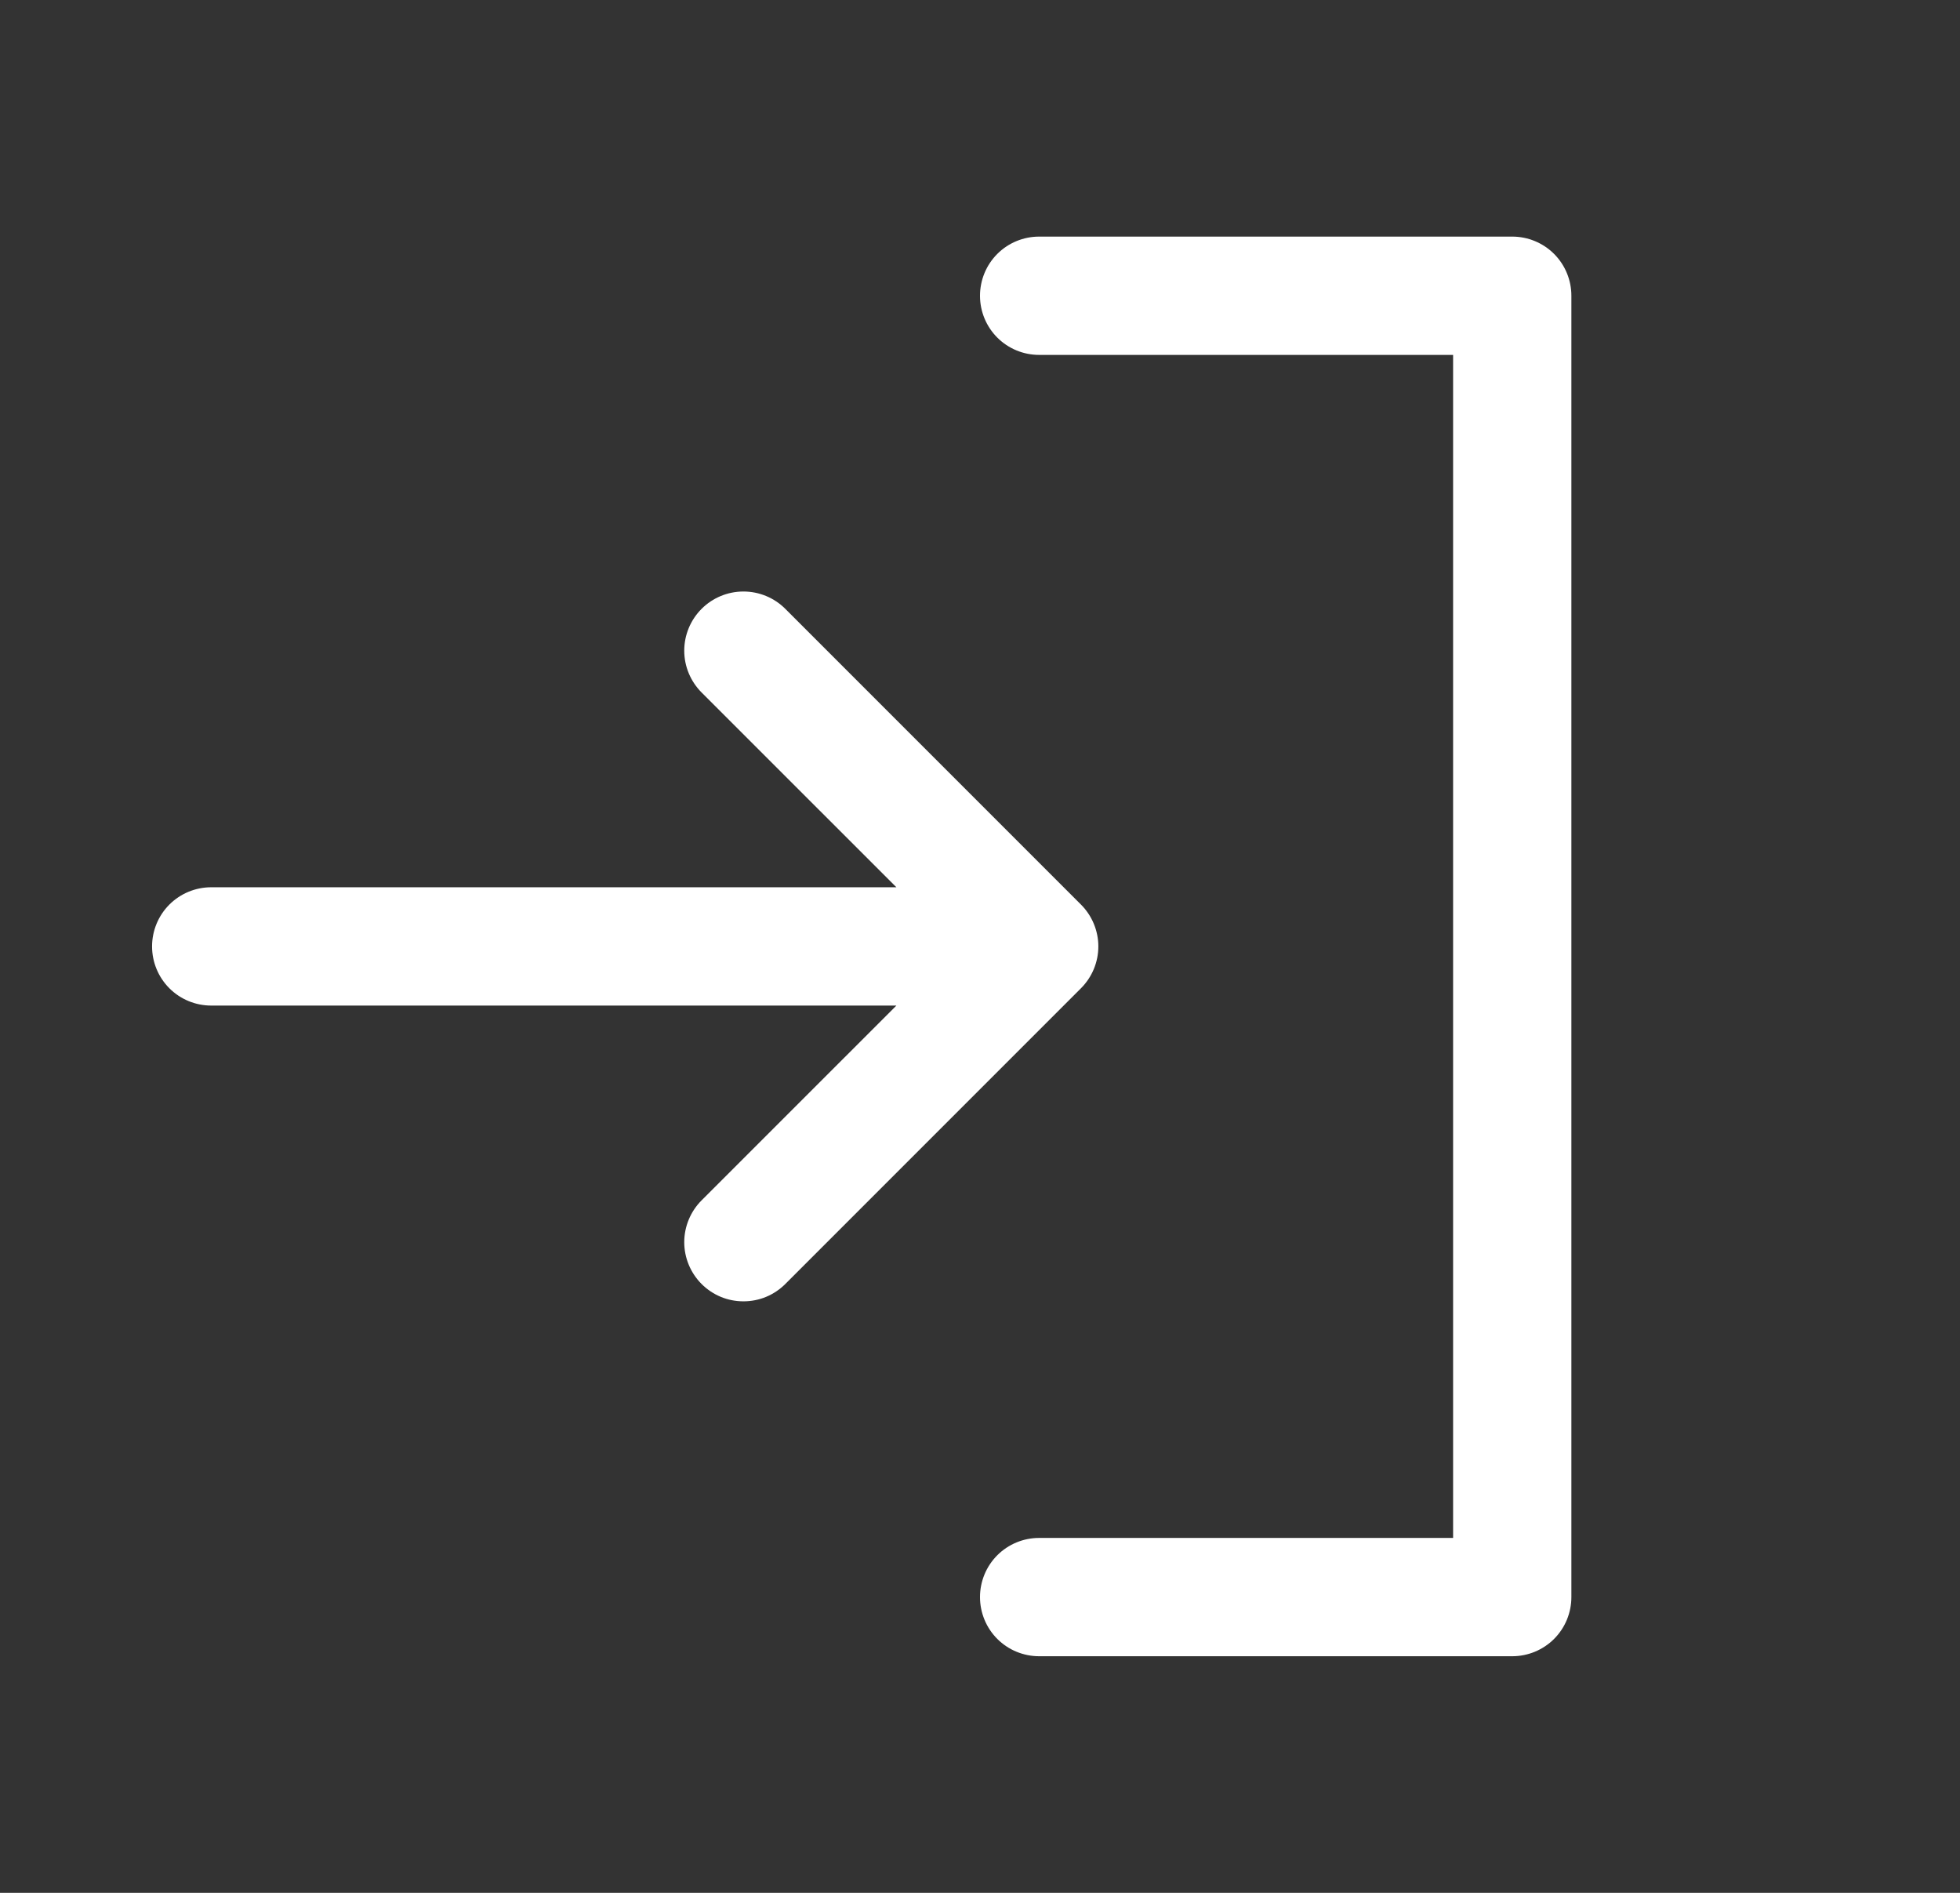 <svg width="29" height="28" viewBox="0 0 29 28" fill="none" xmlns="http://www.w3.org/2000/svg">
<rect x="0" y="0" width="29" height="28" fill="#333333" stroke="none"/>
<path d="M15.994 14.619L11.619 18.994C11.538 19.075 11.441 19.14 11.335 19.184C11.229 19.228 11.115 19.25 11 19.25C10.885 19.25 10.771 19.228 10.665 19.184C10.559 19.14 10.462 19.075 10.381 18.994C10.3 18.913 10.235 18.816 10.191 18.71C10.147 18.604 10.124 18.49 10.124 18.375C10.124 18.26 10.147 18.146 10.191 18.04C10.235 17.934 10.3 17.837 10.381 17.756L13.263 14.875H3.125C2.893 14.875 2.67 14.783 2.506 14.619C2.342 14.455 2.25 14.232 2.25 14C2.25 13.768 2.342 13.545 2.506 13.381C2.67 13.217 2.893 13.125 3.125 13.125H13.263L10.381 10.244C10.217 10.08 10.124 9.857 10.124 9.625C10.124 9.393 10.217 9.17 10.381 9.006C10.545 8.842 10.768 8.75 11 8.75C11.232 8.75 11.455 8.842 11.619 9.006L15.994 13.381C16.075 13.462 16.14 13.559 16.184 13.665C16.228 13.771 16.251 13.885 16.251 14C16.251 14.115 16.228 14.229 16.184 14.335C16.14 14.441 16.075 14.538 15.994 14.619ZM22.375 3.5H15.375C15.143 3.5 14.92 3.592 14.756 3.756C14.592 3.92 14.5 4.143 14.5 4.375C14.5 4.607 14.592 4.83 14.756 4.994C14.92 5.158 15.143 5.25 15.375 5.25H21.5V22.75H15.375C15.143 22.75 14.92 22.842 14.756 23.006C14.592 23.17 14.5 23.393 14.5 23.625C14.5 23.857 14.592 24.08 14.756 24.244C14.92 24.408 15.143 24.5 15.375 24.5H22.375C22.607 24.5 22.83 24.408 22.994 24.244C23.158 24.08 23.25 23.857 23.25 23.625V4.375C23.25 4.143 23.158 3.92 22.994 3.756C22.83 3.592 22.607 3.5 22.375 3.5Z" fill="white"/>
</svg>

